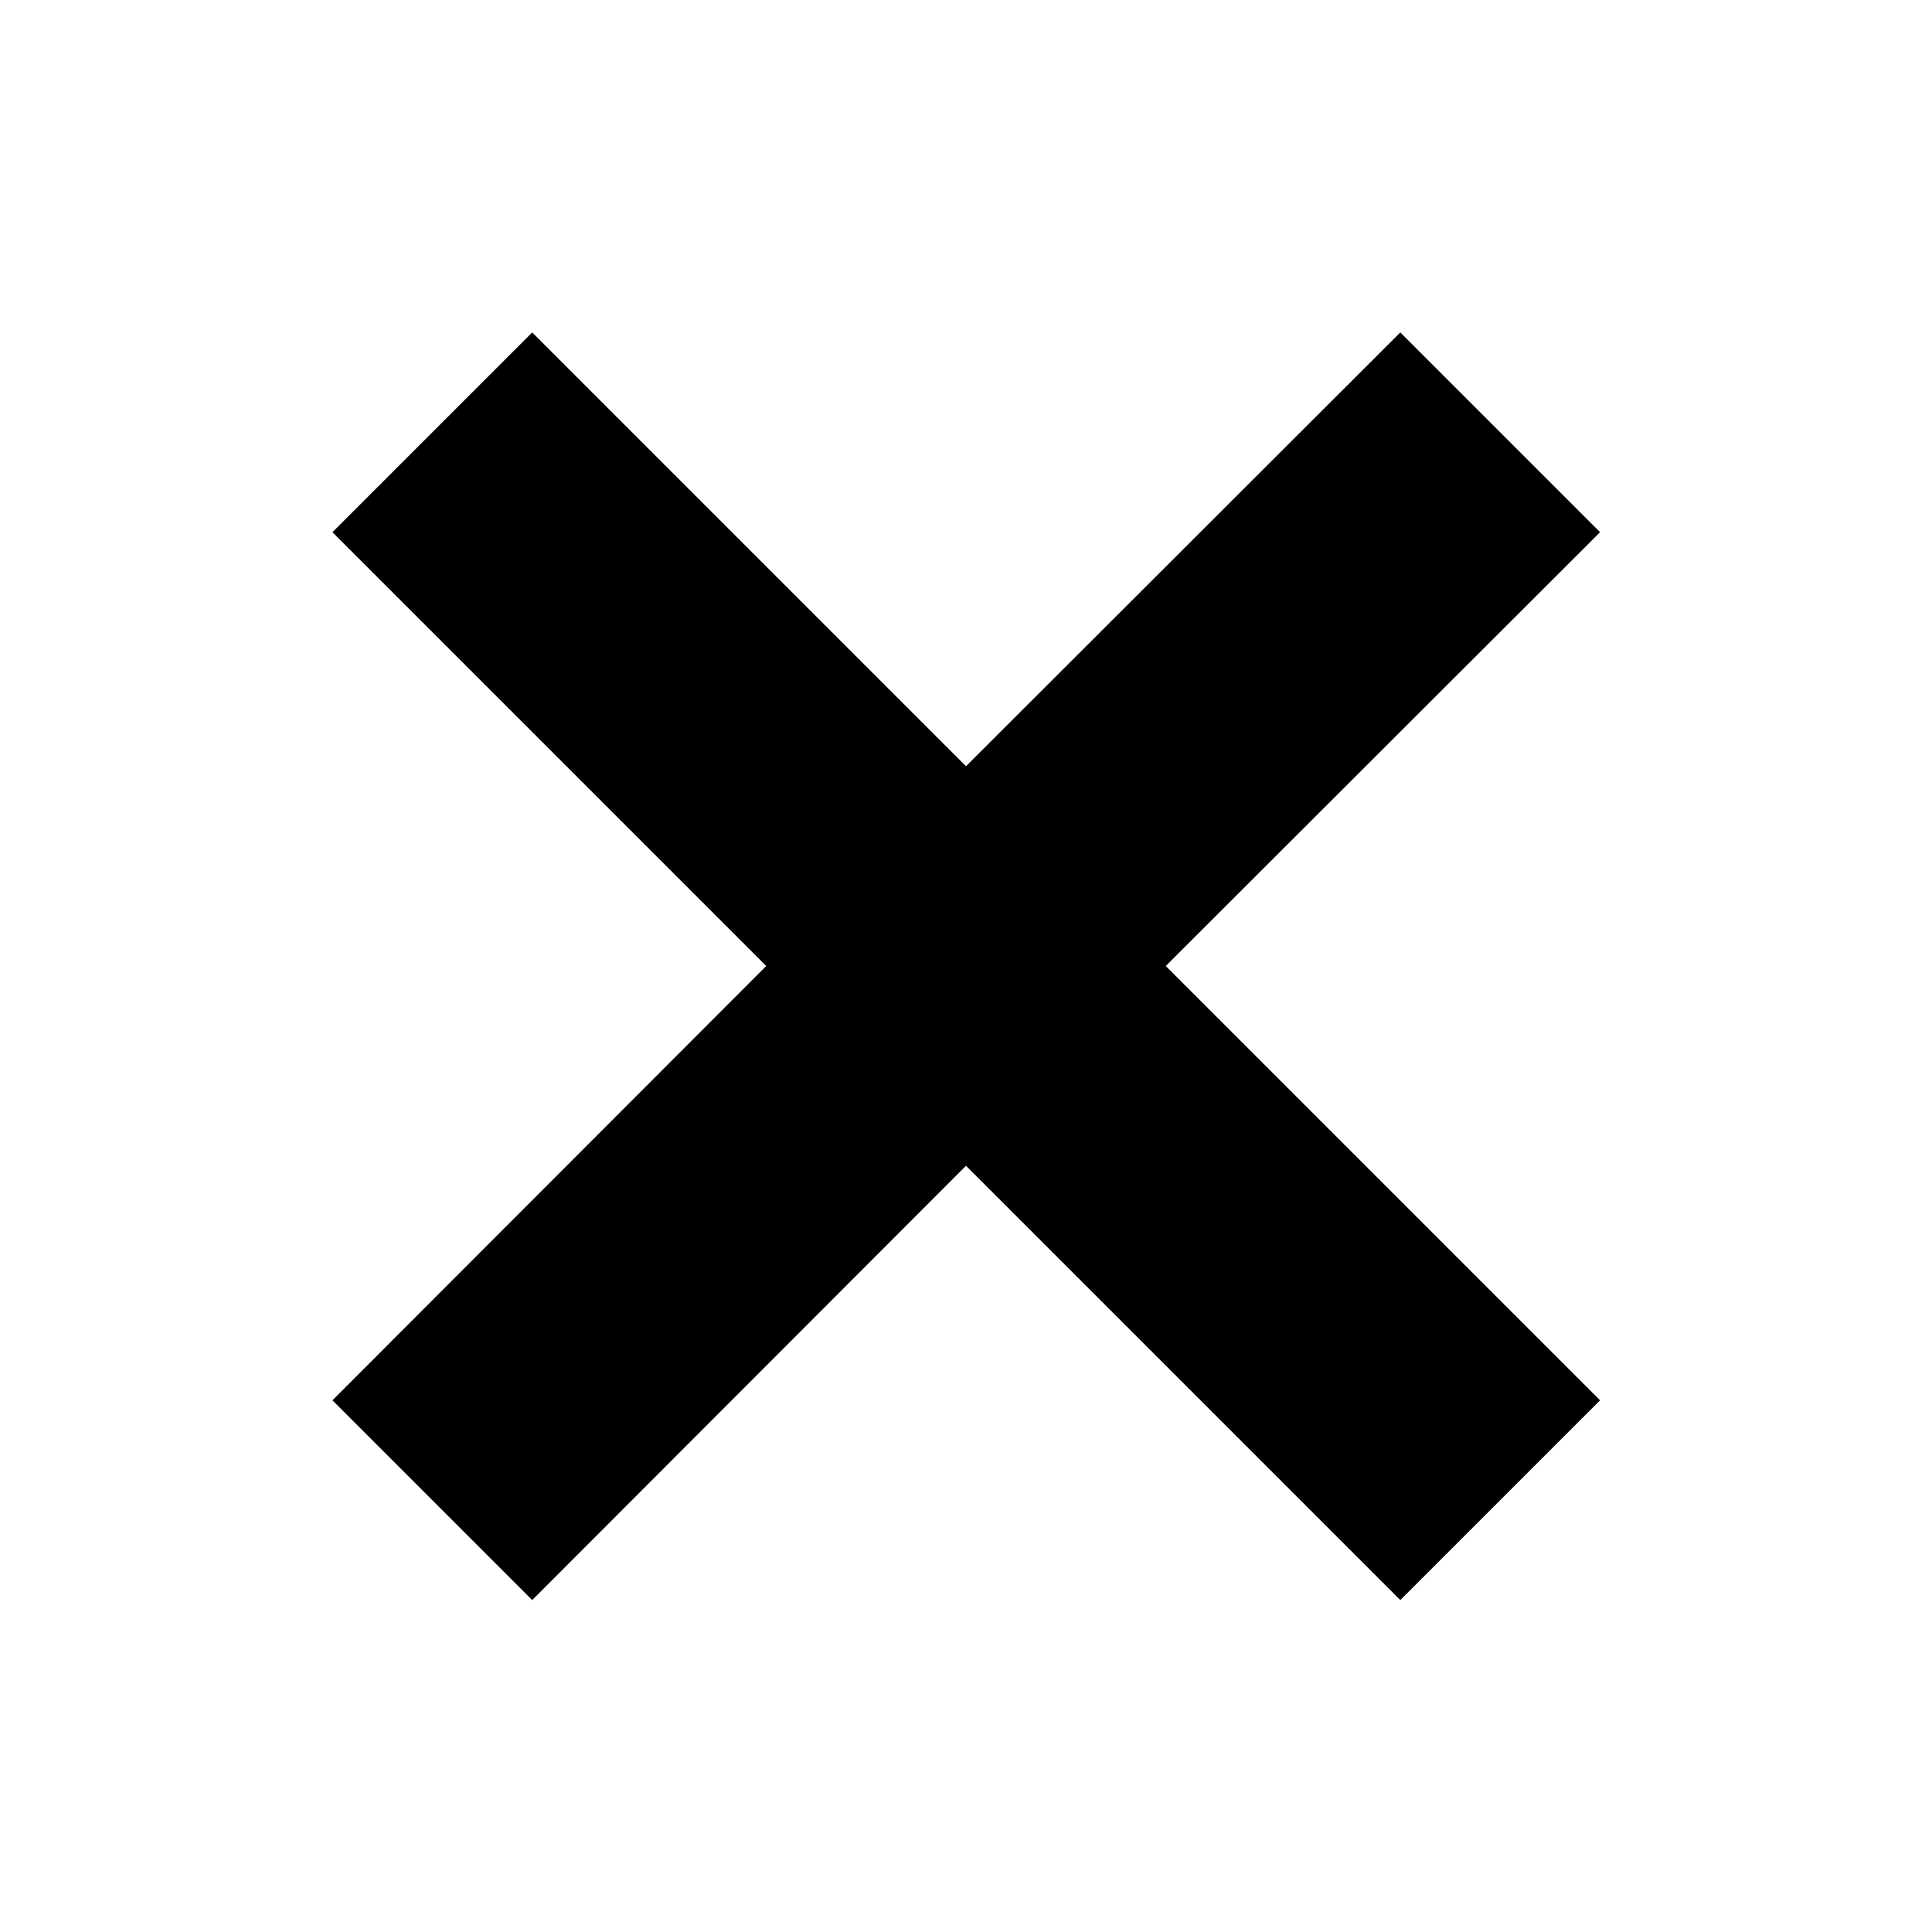 <svg id="Ebene_1" data-name="Ebene 1" xmlns="http://www.w3.org/2000/svg"
     width="13.72mm" height="13.72mm" viewBox="0 0 38.88 38.88">
  <defs>
    <style>.cls-1{fill:none;}.cls-2{fill:#000;}</style>
  </defs>
  <title>times</title>
  <rect class="cls-1" width="38.88" height="38.88"/>
  <polygon class="cls-2"
           points="32.2 10.71 28.18 6.69 19.44 15.42 10.71 6.69 6.69 10.71 15.42 19.44 6.69 28.18 10.71 32.2 19.44 23.46 28.18 32.2 32.2 28.18 23.46 19.44 32.2 10.71"/>
</svg>
